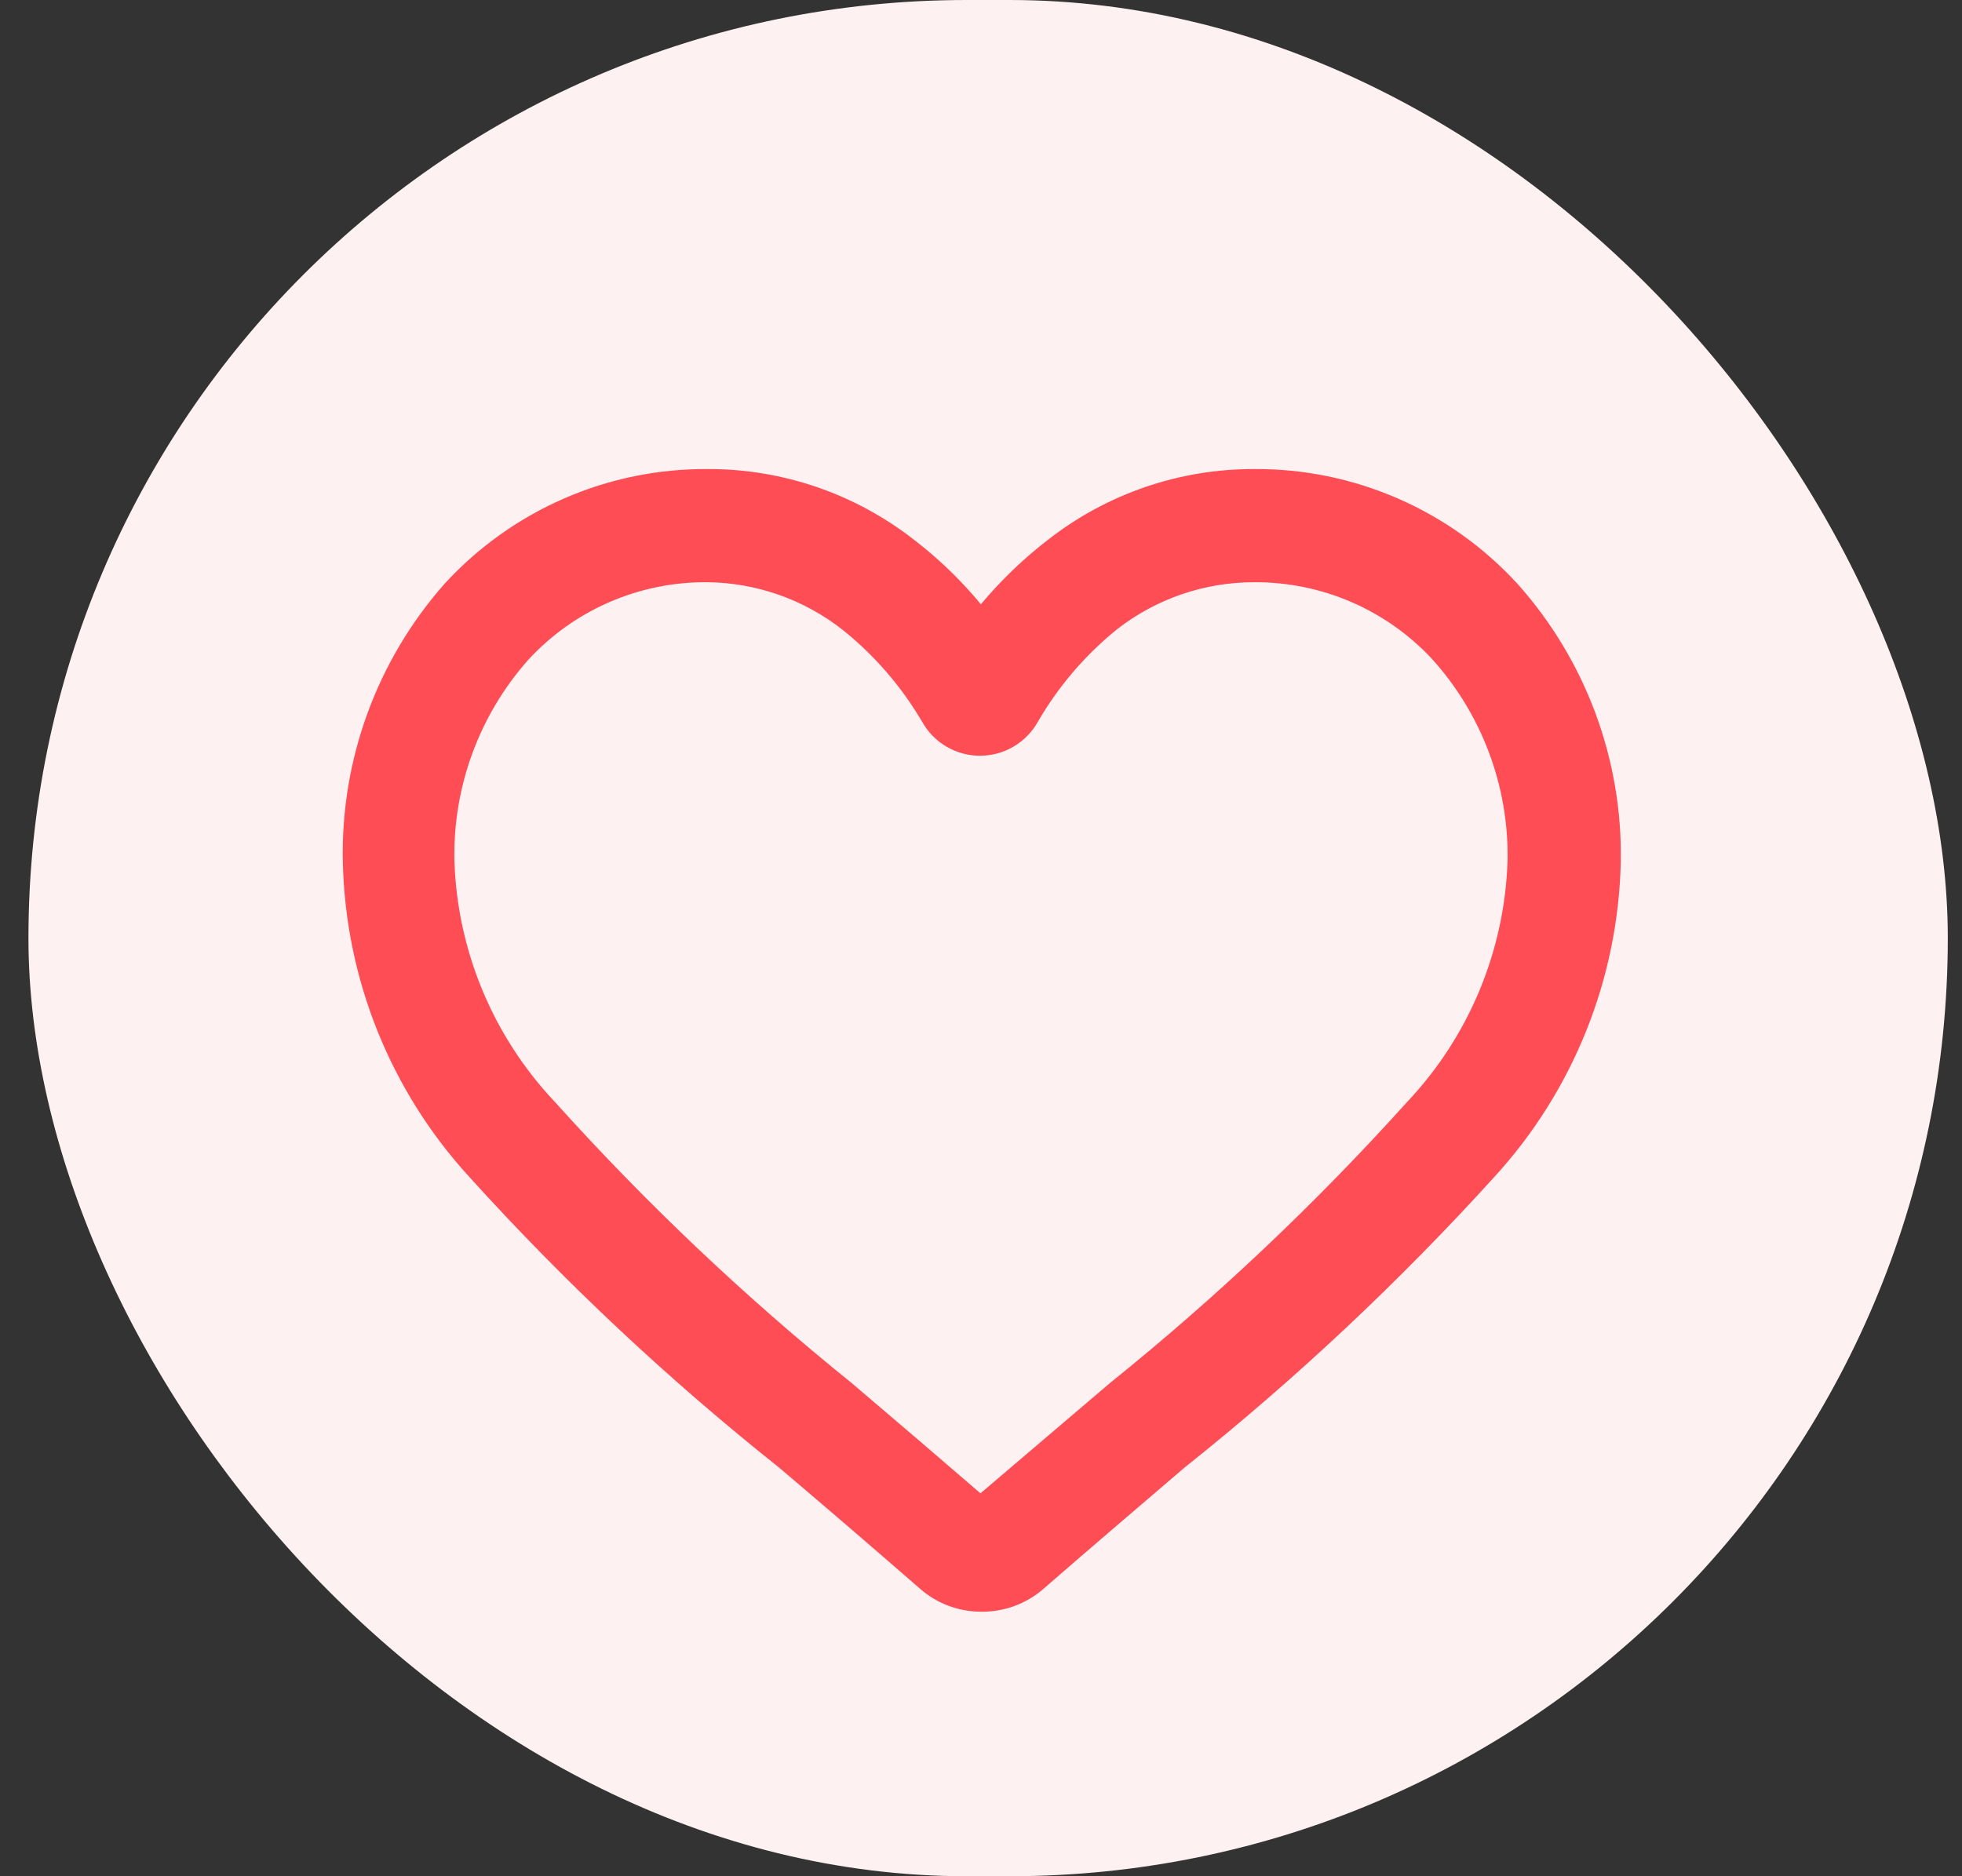 <svg width="46" height="44" viewBox="0 0 46 44" fill="none" xmlns="http://www.w3.org/2000/svg">
<rect x="0" y="0" width="46" height="44" fill="#333333" stroke="none"/>
<rect x="0.667" width="45" height="44" rx="22" fill="#FDF1F2"/>
<g clip-path="url(#clip0_16_62)">
<path d="M22.995 37.322C22.583 37.321 22.186 37.169 21.877 36.896C20.702 35.872 19.574 34.905 18.569 34.052C15.984 31.996 13.572 29.733 11.356 27.284C9.581 25.347 8.57 22.831 8.512 20.204C8.461 17.926 9.27 15.713 10.777 14.005C11.516 13.201 12.414 12.56 13.415 12.124C14.415 11.688 15.496 11.467 16.588 11.474C18.245 11.467 19.855 12.022 21.157 13.047C21.858 13.587 22.477 14.226 22.995 14.943C23.52 14.228 24.142 13.59 24.844 13.047C26.145 12.022 27.756 11.467 29.413 11.474C30.504 11.467 31.585 11.689 32.585 12.125C33.586 12.561 34.484 13.201 35.223 14.005C36.744 15.707 37.567 17.921 37.526 20.204C37.468 22.831 36.458 25.347 34.683 27.284C32.464 29.73 30.052 31.994 27.469 34.052C26.474 34.905 25.337 35.872 24.161 36.896C23.84 37.179 23.424 37.331 22.995 37.322ZM16.588 13.18C15.732 13.172 14.883 13.345 14.098 13.686C13.312 14.027 12.607 14.53 12.029 15.161C10.799 16.549 10.139 18.35 10.18 20.204C10.252 22.428 11.136 24.548 12.664 26.166C14.818 28.561 17.16 30.779 19.668 32.801C20.673 33.654 21.801 34.621 22.986 35.644L26.323 32.801C28.834 30.78 31.18 28.561 33.337 26.166C34.871 24.541 35.755 22.409 35.82 20.175C35.849 18.315 35.171 16.513 33.924 15.133C33.348 14.514 32.649 14.02 31.873 13.684C31.096 13.348 30.259 13.177 29.413 13.18C28.134 13.177 26.892 13.604 25.886 14.393C25.098 15.032 24.433 15.809 23.924 16.687C23.831 16.857 23.694 16.999 23.527 17.098C23.361 17.197 23.17 17.249 22.977 17.249C22.783 17.249 22.592 17.197 22.426 17.098C22.259 16.999 22.122 16.857 22.029 16.687C21.518 15.816 20.853 15.045 20.067 14.412C19.076 13.626 17.852 13.193 16.588 13.18Z" fill="#FF4D56" stroke="#FF4D56" stroke-width="0.948"/>
</g>
<defs>
<clipPath id="clip0_16_62">
<rect width="30" height="26.796" fill="white" transform="translate(8 11)"/>
</clipPath>
</defs>
</svg>
